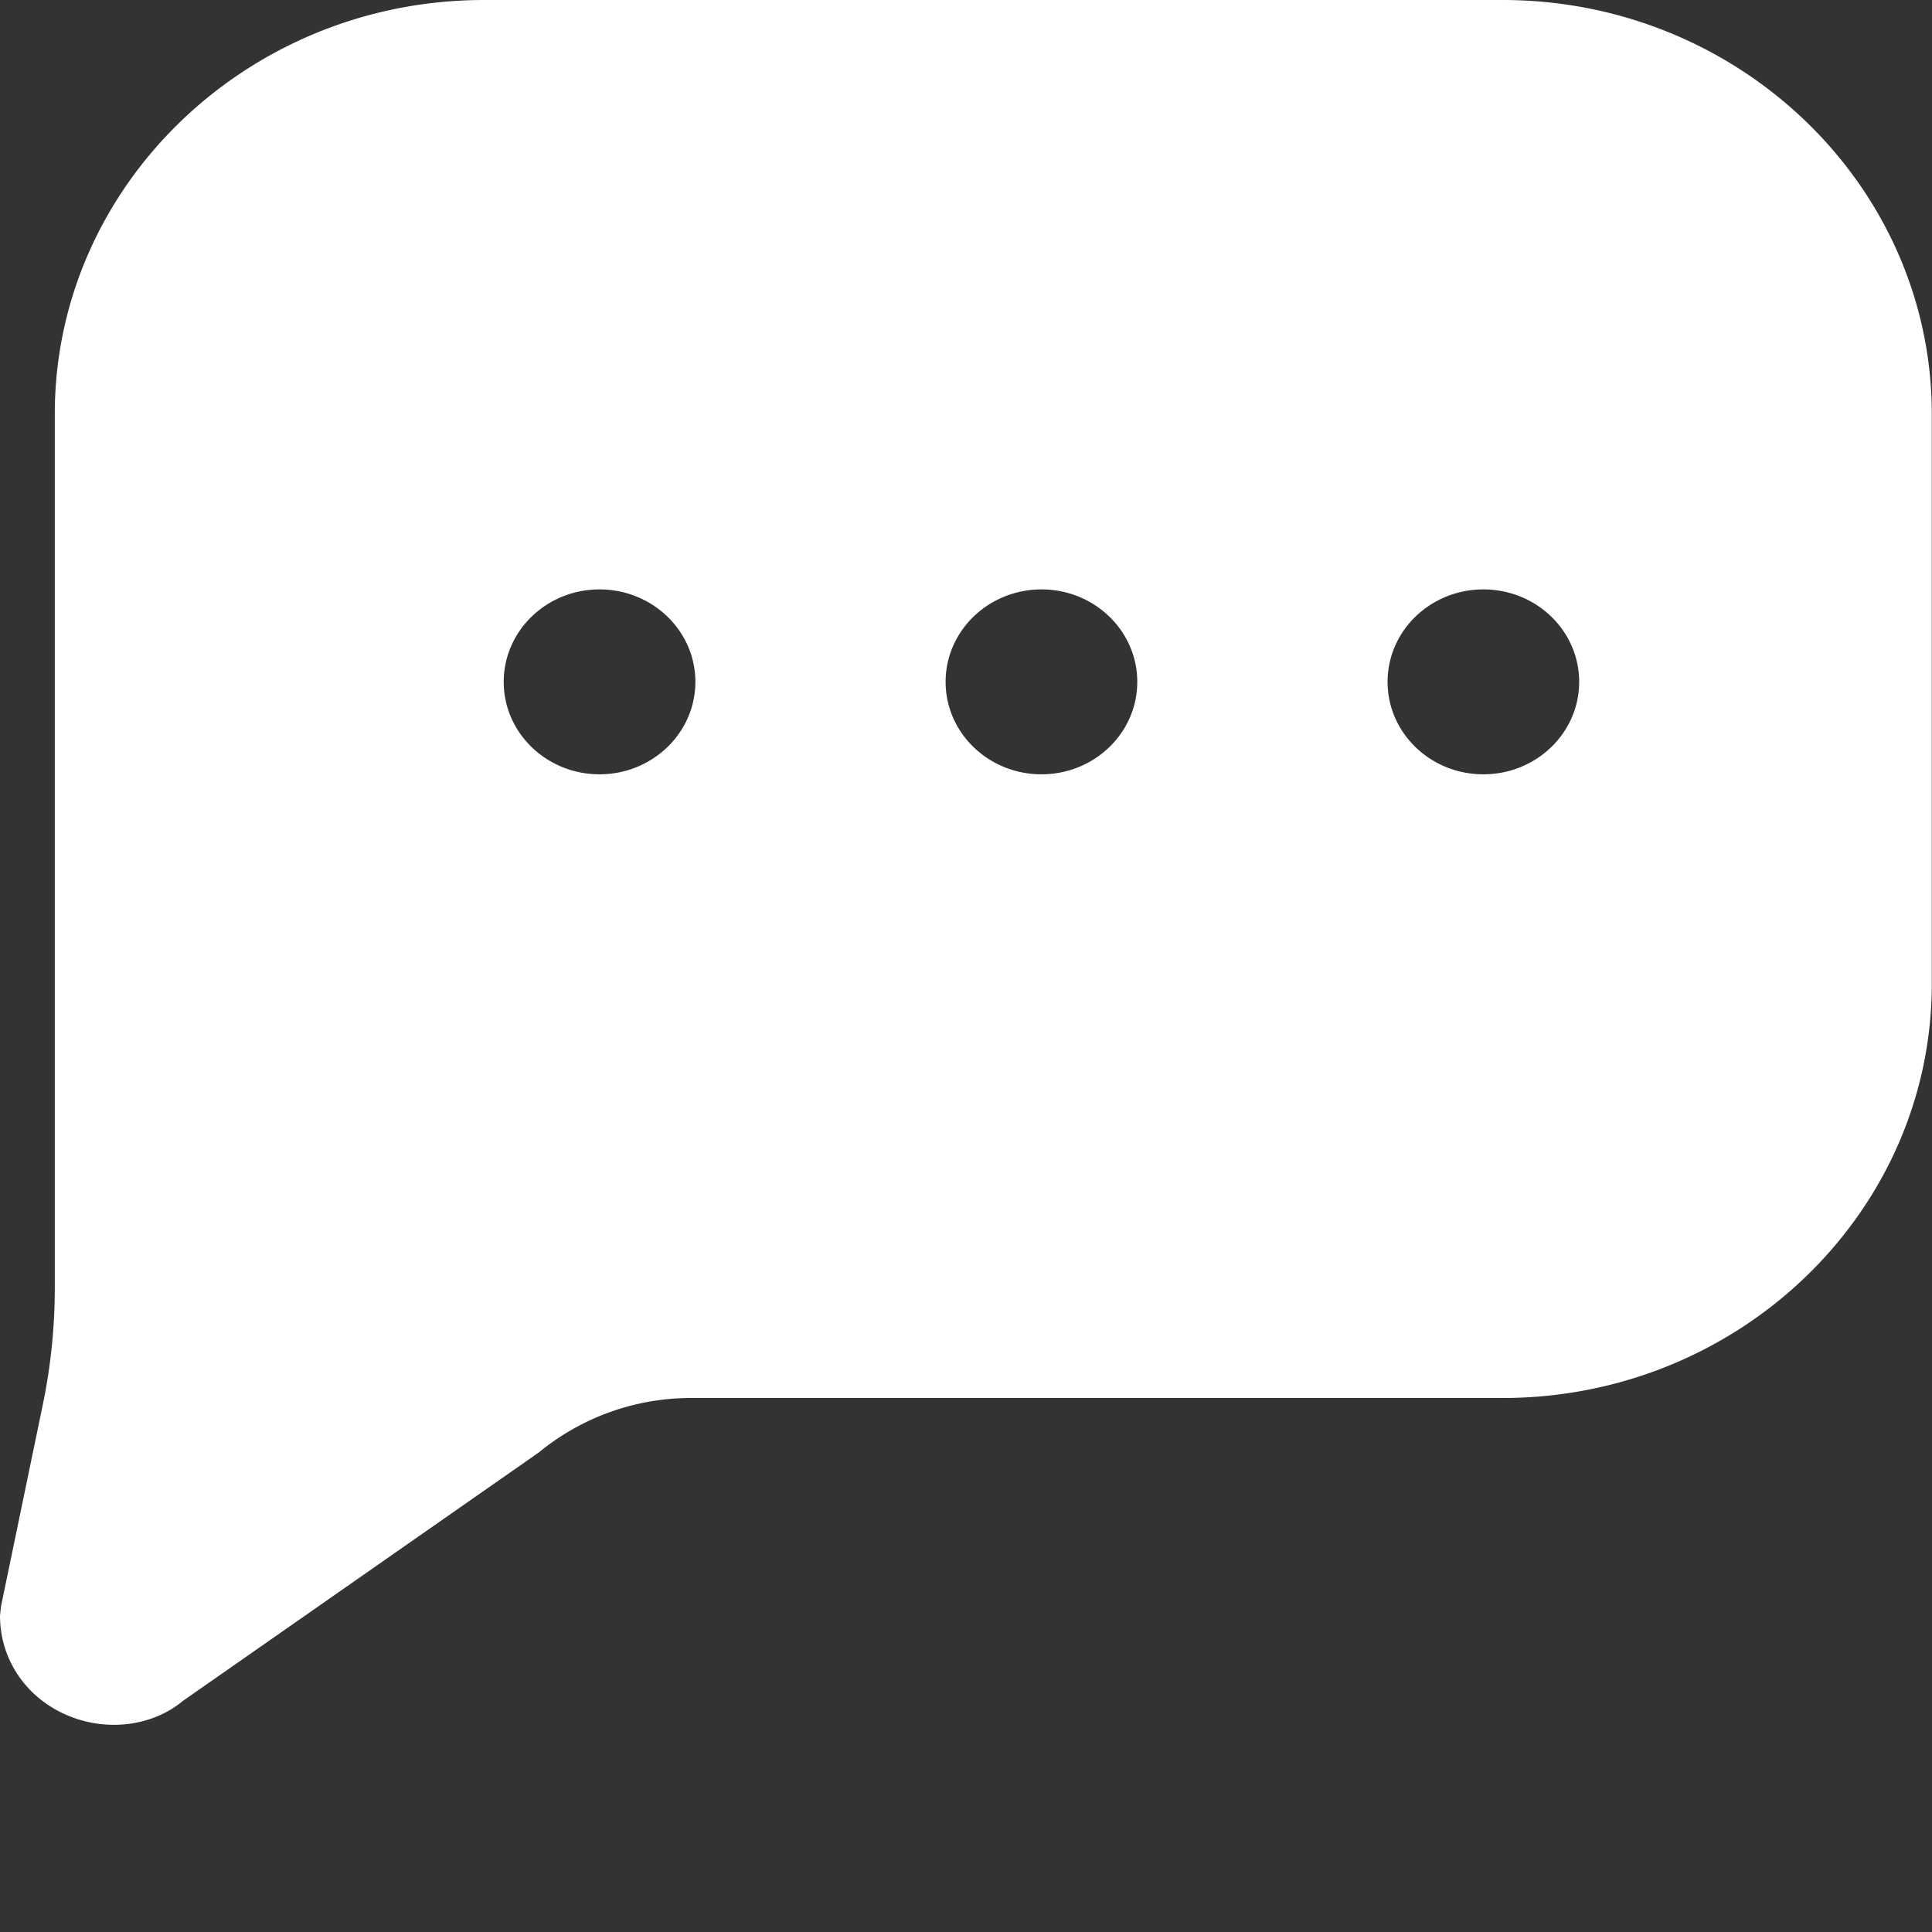 <svg id="okki-chat-widget-bubble-icon" width="50" height="50" viewBox="0 0 1147 1147" fill="rgb(0, 0, 0)" xmlns="http://www.w3.org/2000/svg" style="display: block; margin: 14px 12px; color: rgb(0, 0, 0);"><rect x="0" y="0" width="1147" height="1147" fill="#333333" stroke="none"/><path d="M880.64 459.694c-31.416 0-56.852-24.576-56.852-54.886 0-30.31 25.436-54.886 56.893-54.886 31.416 0 56.852 24.576 56.852 54.886 0 30.31-25.436 54.886-56.893 54.886m-262.349 0c-31.416 0-56.893-24.576-56.893-54.886 0-30.31 25.477-54.886 56.934-54.886 31.375 0 56.852 24.576 56.852 54.886 0 30.31-25.477 54.886-56.893 54.886m-262.349 0c-31.416 0-56.893-24.576-56.893-54.886 0-30.31 25.477-54.886 56.893-54.886 31.375 0 56.893 24.576 56.893 54.886 0 30.31-25.518 54.886-56.934 54.886M892.068 0H287.416C146.842 0 32.522 110.305 32.522 245.883v518.758c0 23.142-2.376 46.449-7.086 69.181l-24.863 119.972-0.573 5.448c0 25.477 14.95 48.005 38.912 58.655 9.298 4.137 19.128 6.103 28.713 6.103 15.155 0 29.86-4.915 41.042-14.254l211.231-147.456a142.254 142.254 0 0 1 90.522-32.317h481.608c140.493 0 254.853-110.305 254.853-245.883V245.883C1146.88 110.305 1032.52 0 892.027 0" fill="#FFFFFF" style="fill: #FFFFFF"></path></svg>